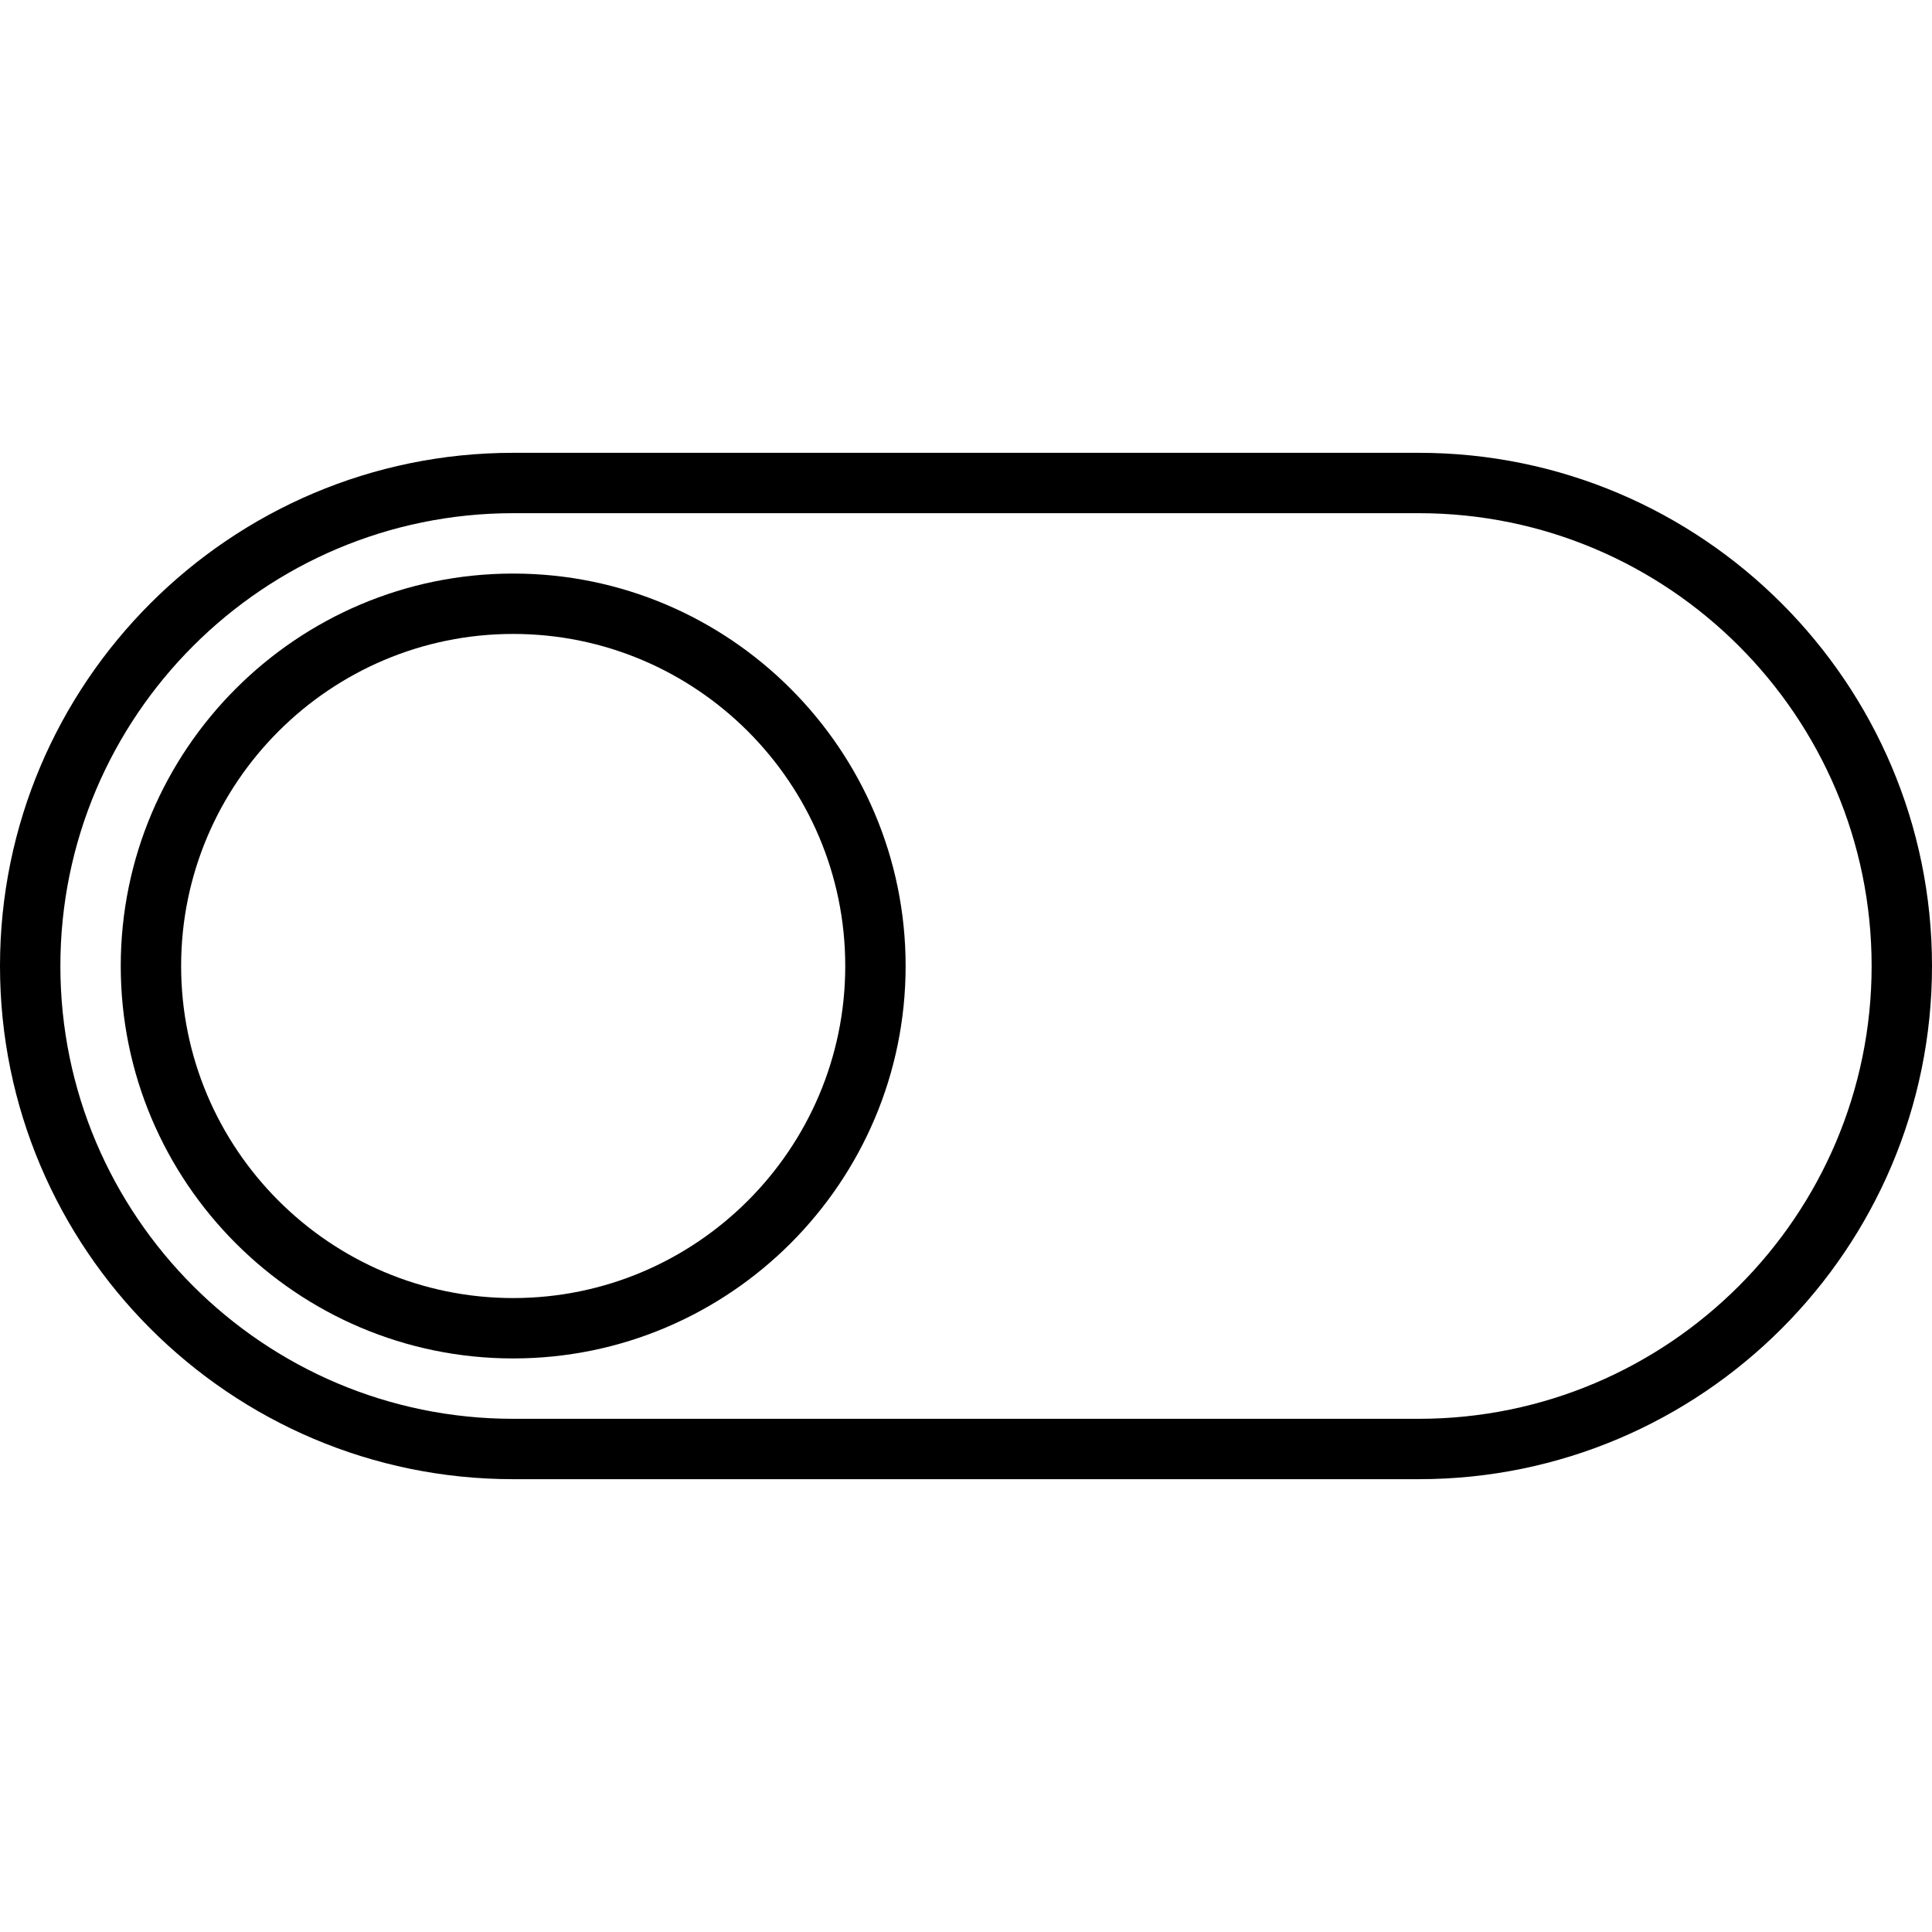 <?xml version="1.0" encoding="utf-8"?>
<!-- Generator: Adobe Illustrator 16.0.0, SVG Export Plug-In . SVG Version: 6.00 Build 0)  -->
<!DOCTYPE svg PUBLIC "-//W3C//DTD SVG 1.1//EN" "http://www.w3.org/Graphics/SVG/1.1/DTD/svg11.dtd">
<svg version="1.1" id="Layer_1" xmlns="http://www.w3.org/2000/svg" xmlns:xlink="http://www.w3.org/1999/xlink" x="0px" y="0px"
	 width="64px" height="64px" viewBox="0 0 64 64" enable-background="new 0 0 64 64" xml:space="preserve">
<g>
	<path d="M47,15H17C7.626,15,0,22.626,0,32s7.626,17,17,17h30c9.374,0,17-7.626,17-17S56.374,15,47,15z M47,47H17
		C8.729,47,2,40.271,2,32s6.729-15,15-15h30c8.271,0,15,6.729,15,15S55.271,47,47,47z"/>
	<path d="M17,19C9.832,19,4,24.832,4,32s5.832,13,13,13s13-5.832,13-13S24.168,19,17,19z M17,43c-6.065,0-11-4.935-11-11
		s4.935-11,11-11s11,4.935,11,11S23.065,43,17,43z"/>
</g>
</svg>
